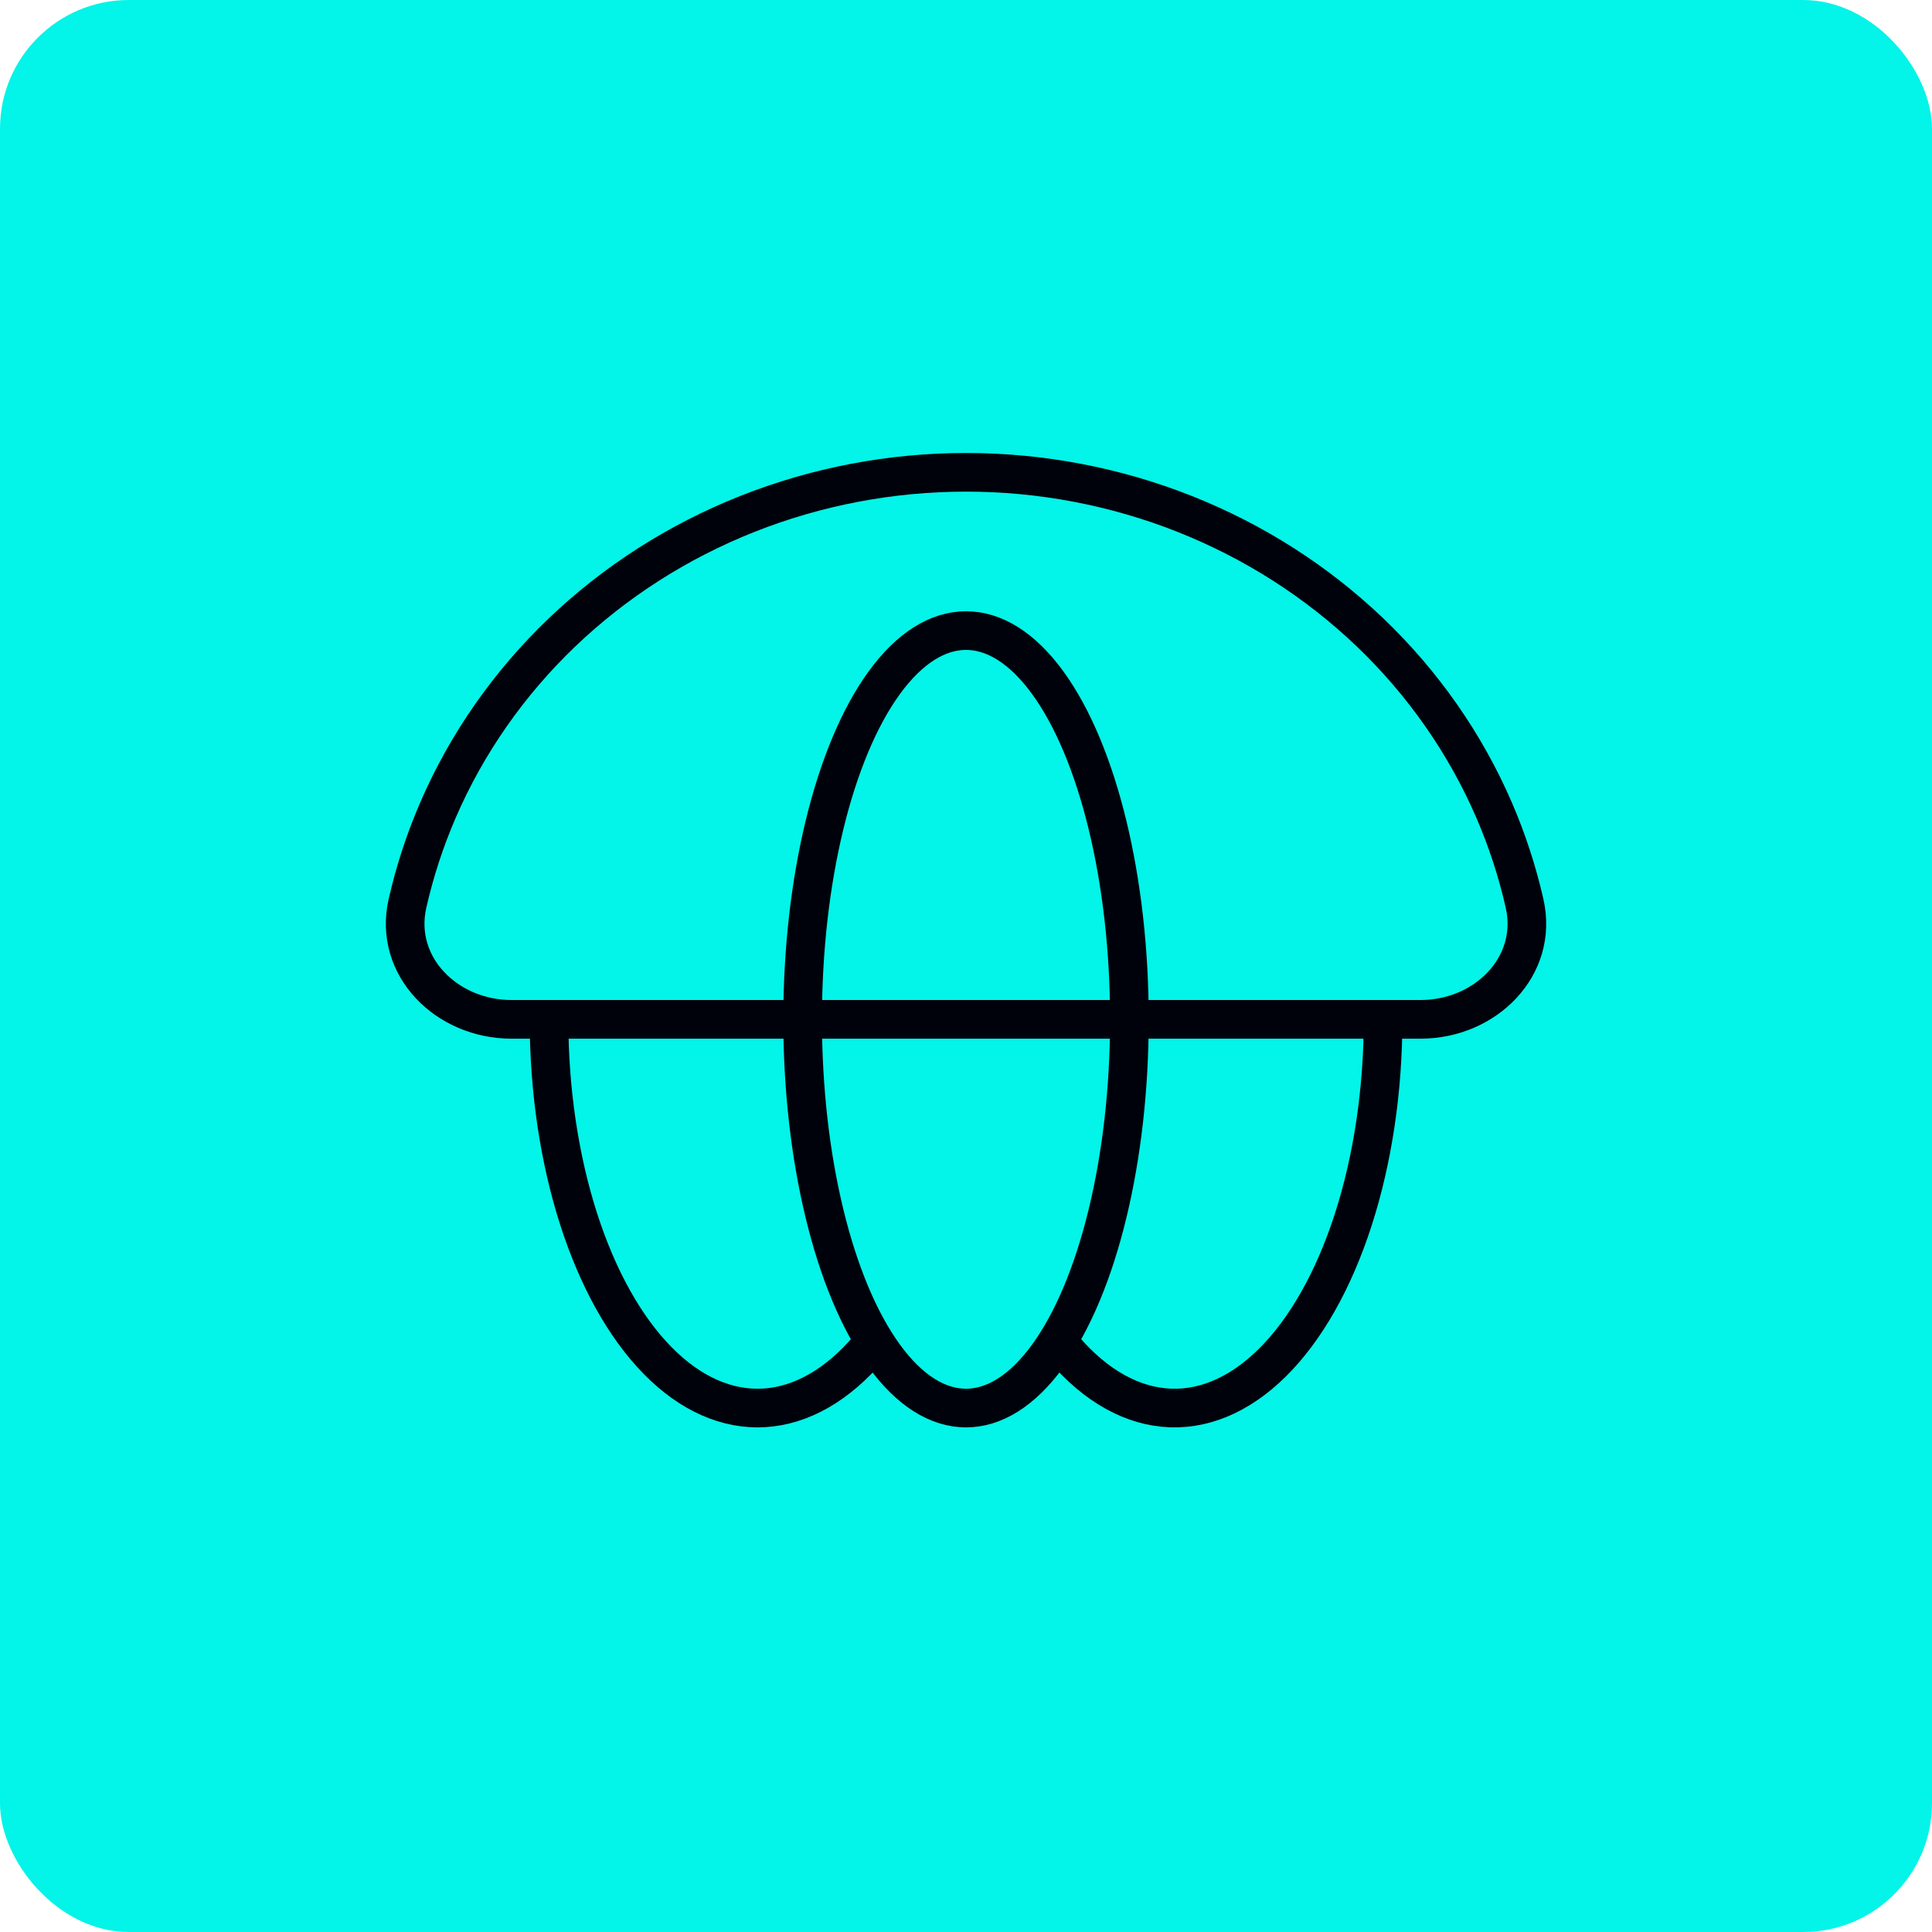 <svg xmlns="http://www.w3.org/2000/svg" width="150" height="150" viewBox="0 0 150 150" fill="none"><rect width="150" height="150" rx="10" fill="#03F4E8"></rect><path d="M67.488 104.624C65.046 107.512 62.234 109.129 59.344 109.305C56.454 109.482 53.591 108.212 51.053 105.628C48.516 103.043 46.395 99.239 44.913 94.61C43.431 89.981 42.641 84.696 42.625 79.305" stroke="#00020B" stroke-width="3"></path><path d="M107.382 79.14C107.382 84.619 106.582 89.994 105.068 94.69C103.554 99.386 101.383 103.224 98.788 105.794C96.192 108.365 93.271 109.569 90.336 109.279C87.401 108.989 84.564 107.215 82.129 104.148" stroke="#00020B" stroke-width="3"></path><ellipse cx="75.001" cy="79.14" rx="12.685" ry="30.181" stroke="#00020B" stroke-width="3"></ellipse><path d="M115.997 62.888C117.014 65.24 117.807 67.669 118.368 70.145C119.474 75.031 115.313 79.141 110.304 79.141H75.002L39.7 79.141C34.69 79.141 30.529 75.031 31.636 70.145C32.196 67.669 32.989 65.24 34.007 62.888C36.236 57.735 39.505 53.053 43.625 49.109C47.746 45.166 52.637 42.037 58.021 39.903C63.404 37.769 69.174 36.67 75.002 36.67C80.829 36.67 86.599 37.769 91.982 39.903C97.366 42.037 102.257 45.166 106.378 49.109C110.498 53.053 113.767 57.735 115.997 62.888Z" stroke="#00020B" stroke-width="3"></path></svg>